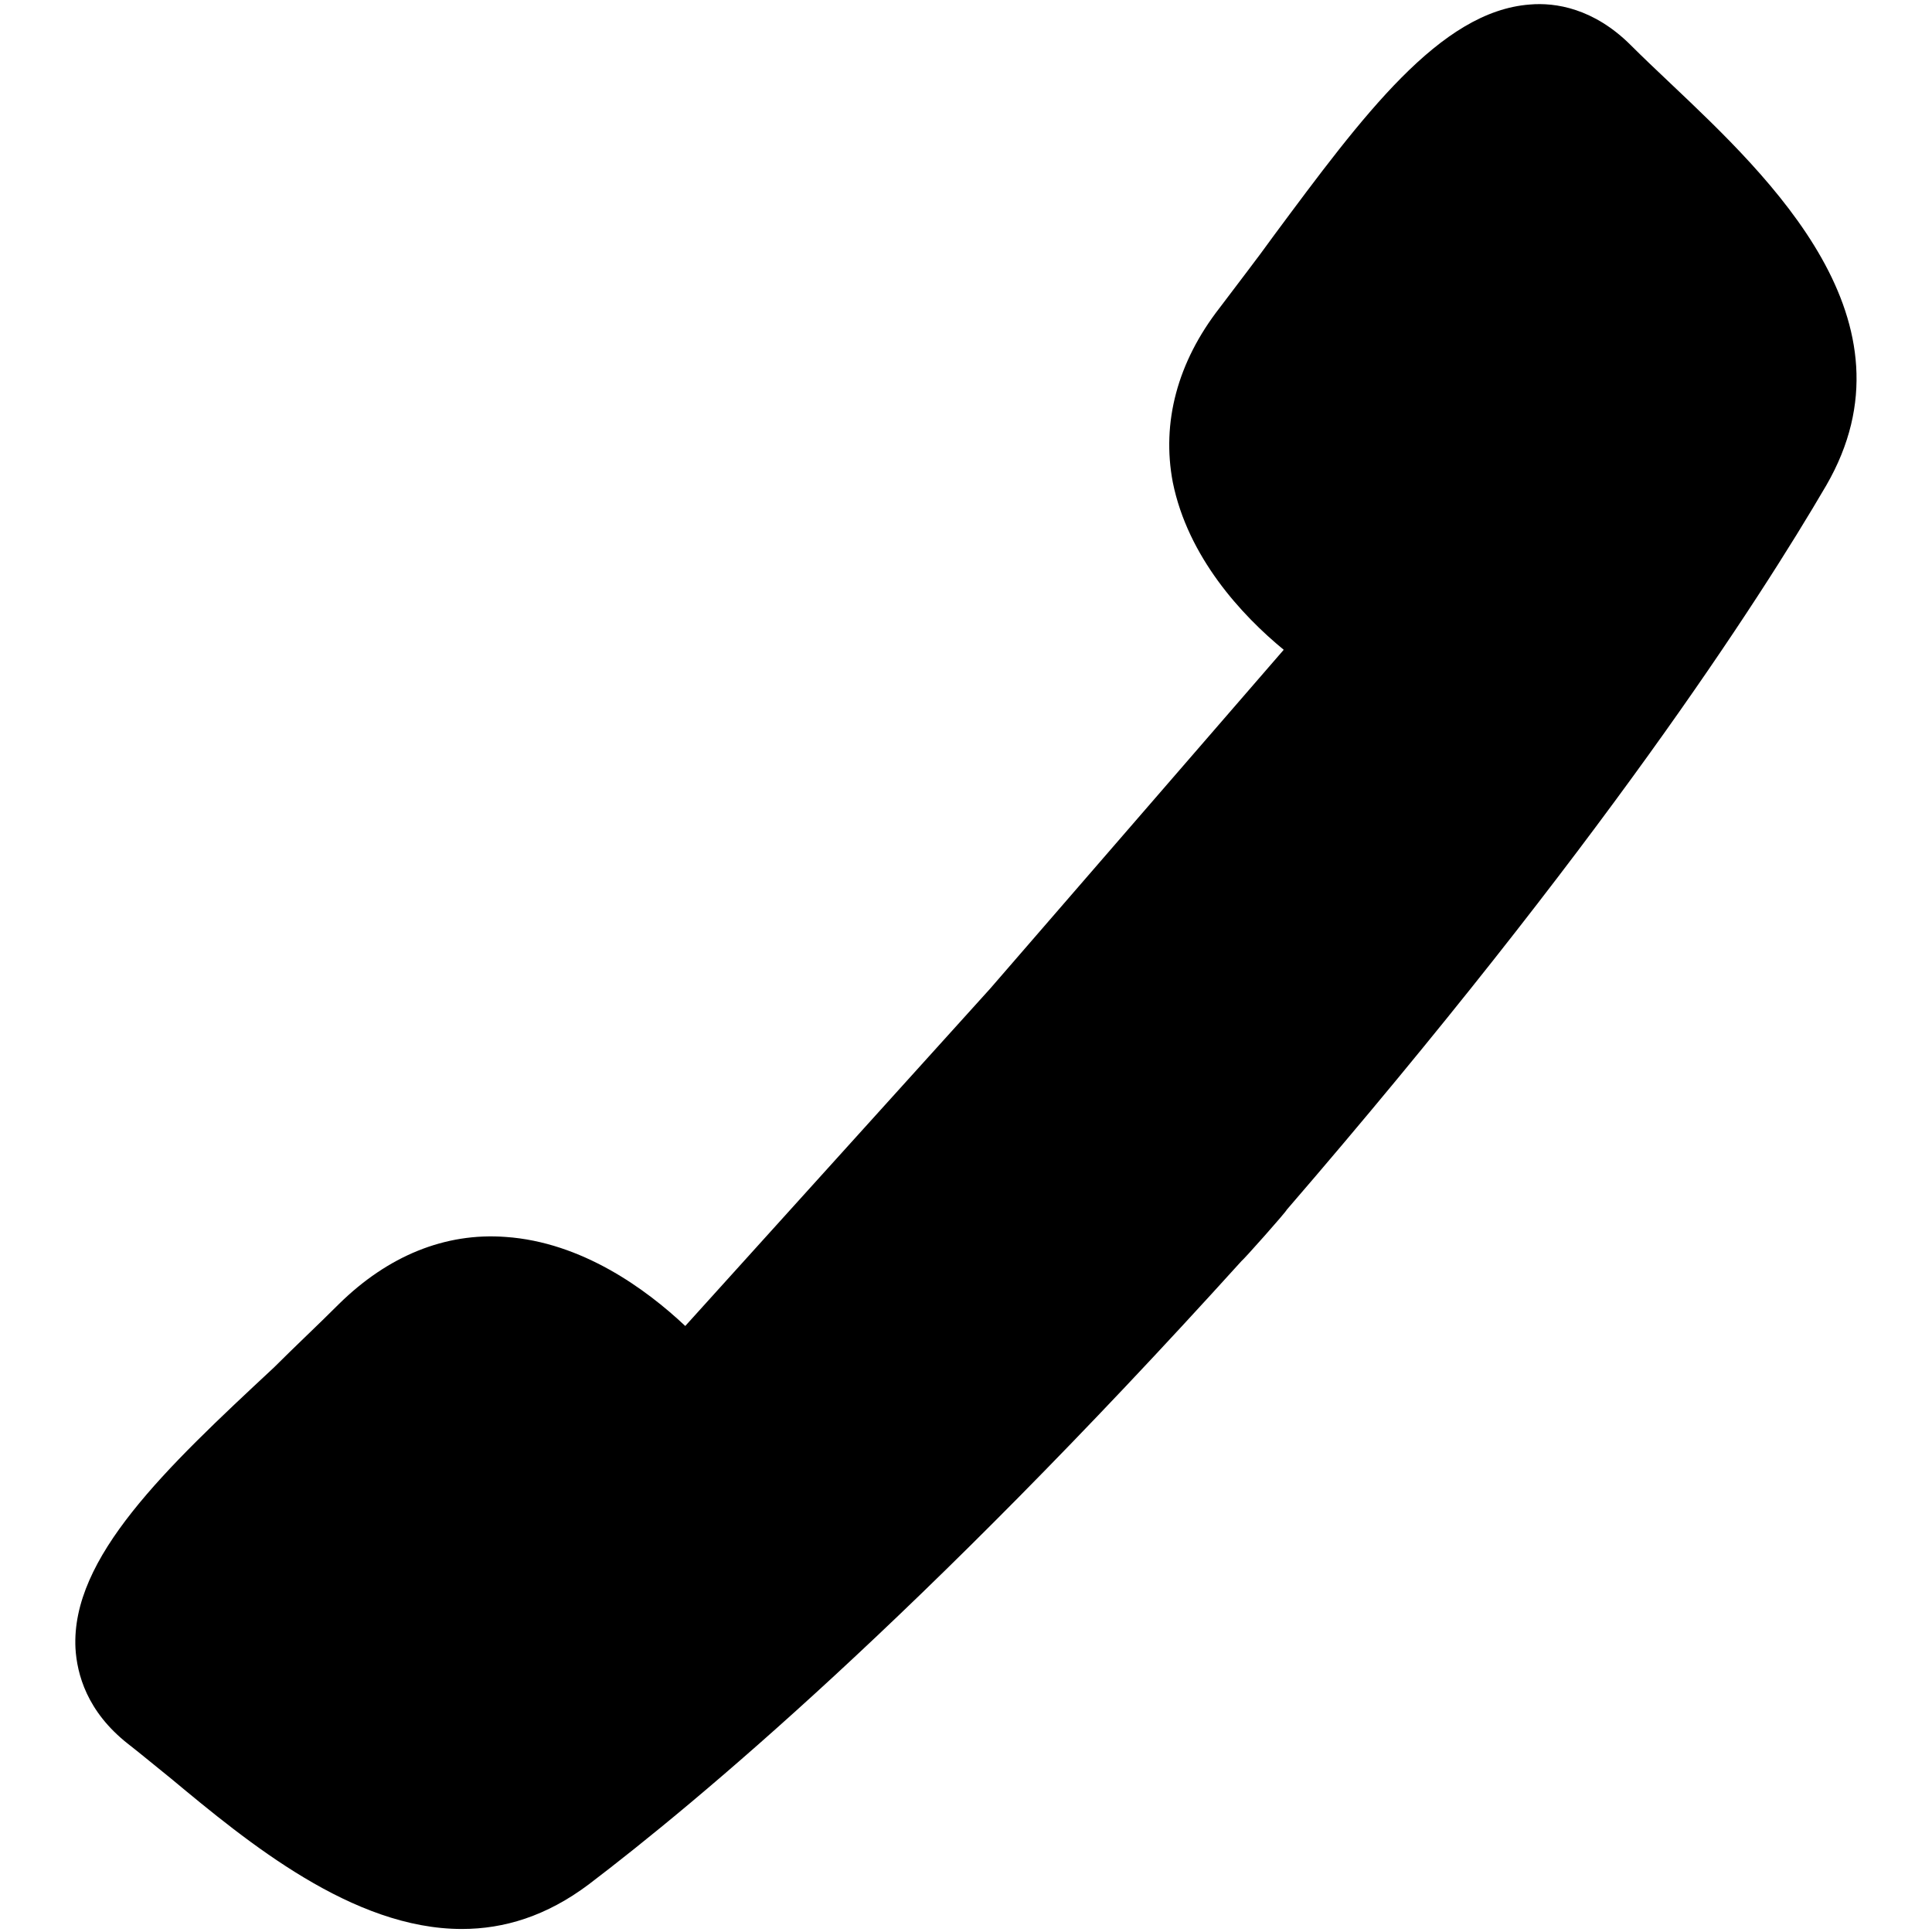 <?xml version="1.0" encoding="utf-8"?>
<!-- Svg Vector Icons : http://www.onlinewebfonts.com/icon -->
<!DOCTYPE svg PUBLIC "-//W3C//DTD SVG 1.1//EN" "http://www.w3.org/Graphics/SVG/1.1/DTD/svg11.dtd">
<svg version="1.1" xmlns="http://www.w3.org/2000/svg" xmlns:xlink="http://www.w3.org/1999/xlink" x="0px" y="0px" viewBox="0 0 256 256" enable-background="new 0 0 256 256" xml:space="preserve">
<g><g><path fill="#000000" d="M128,128"/><path fill="#000000" d="M221.4,11.1c-1.9-1.8-3.7-3.5-5.3-5.1c-4.9-4.9-10-5.7-13.4-5.4c-11.9,0.9-22.1,14.7-33.9,30.6c-2.3,3.2-4.8,6.4-7.2,9.6c-5.6,7.2-7.7,15.2-6.2,23.1c2,9.9,9.1,17.6,14.7,22.2l-38.9,44.9l-40.4,44.7c-5.2-4.9-13.7-11.1-23.8-11.8c-8-0.6-15.6,2.5-22.1,8.9c-2.8,2.8-5.8,5.6-8.6,8.4C21.9,194.6,9.4,206.4,10,218.4c0.2,3.4,1.5,8.4,7,12.7c1.8,1.4,3.7,3,5.7,4.6c10.1,8.4,24,19.9,38.5,19.9c5.6,0,11.2-1.7,16.8-5.9c14.2-10.8,43.9-35.5,86.5-82.6c0.3-0.2,5.9-6.5,6-6.8c41.5-48.1,62.5-80.6,71.5-96C254.6,42.5,234.6,23.6,221.4,11.1z"/><path fill="#000000" d="M128,128"/></g></g>
</svg>